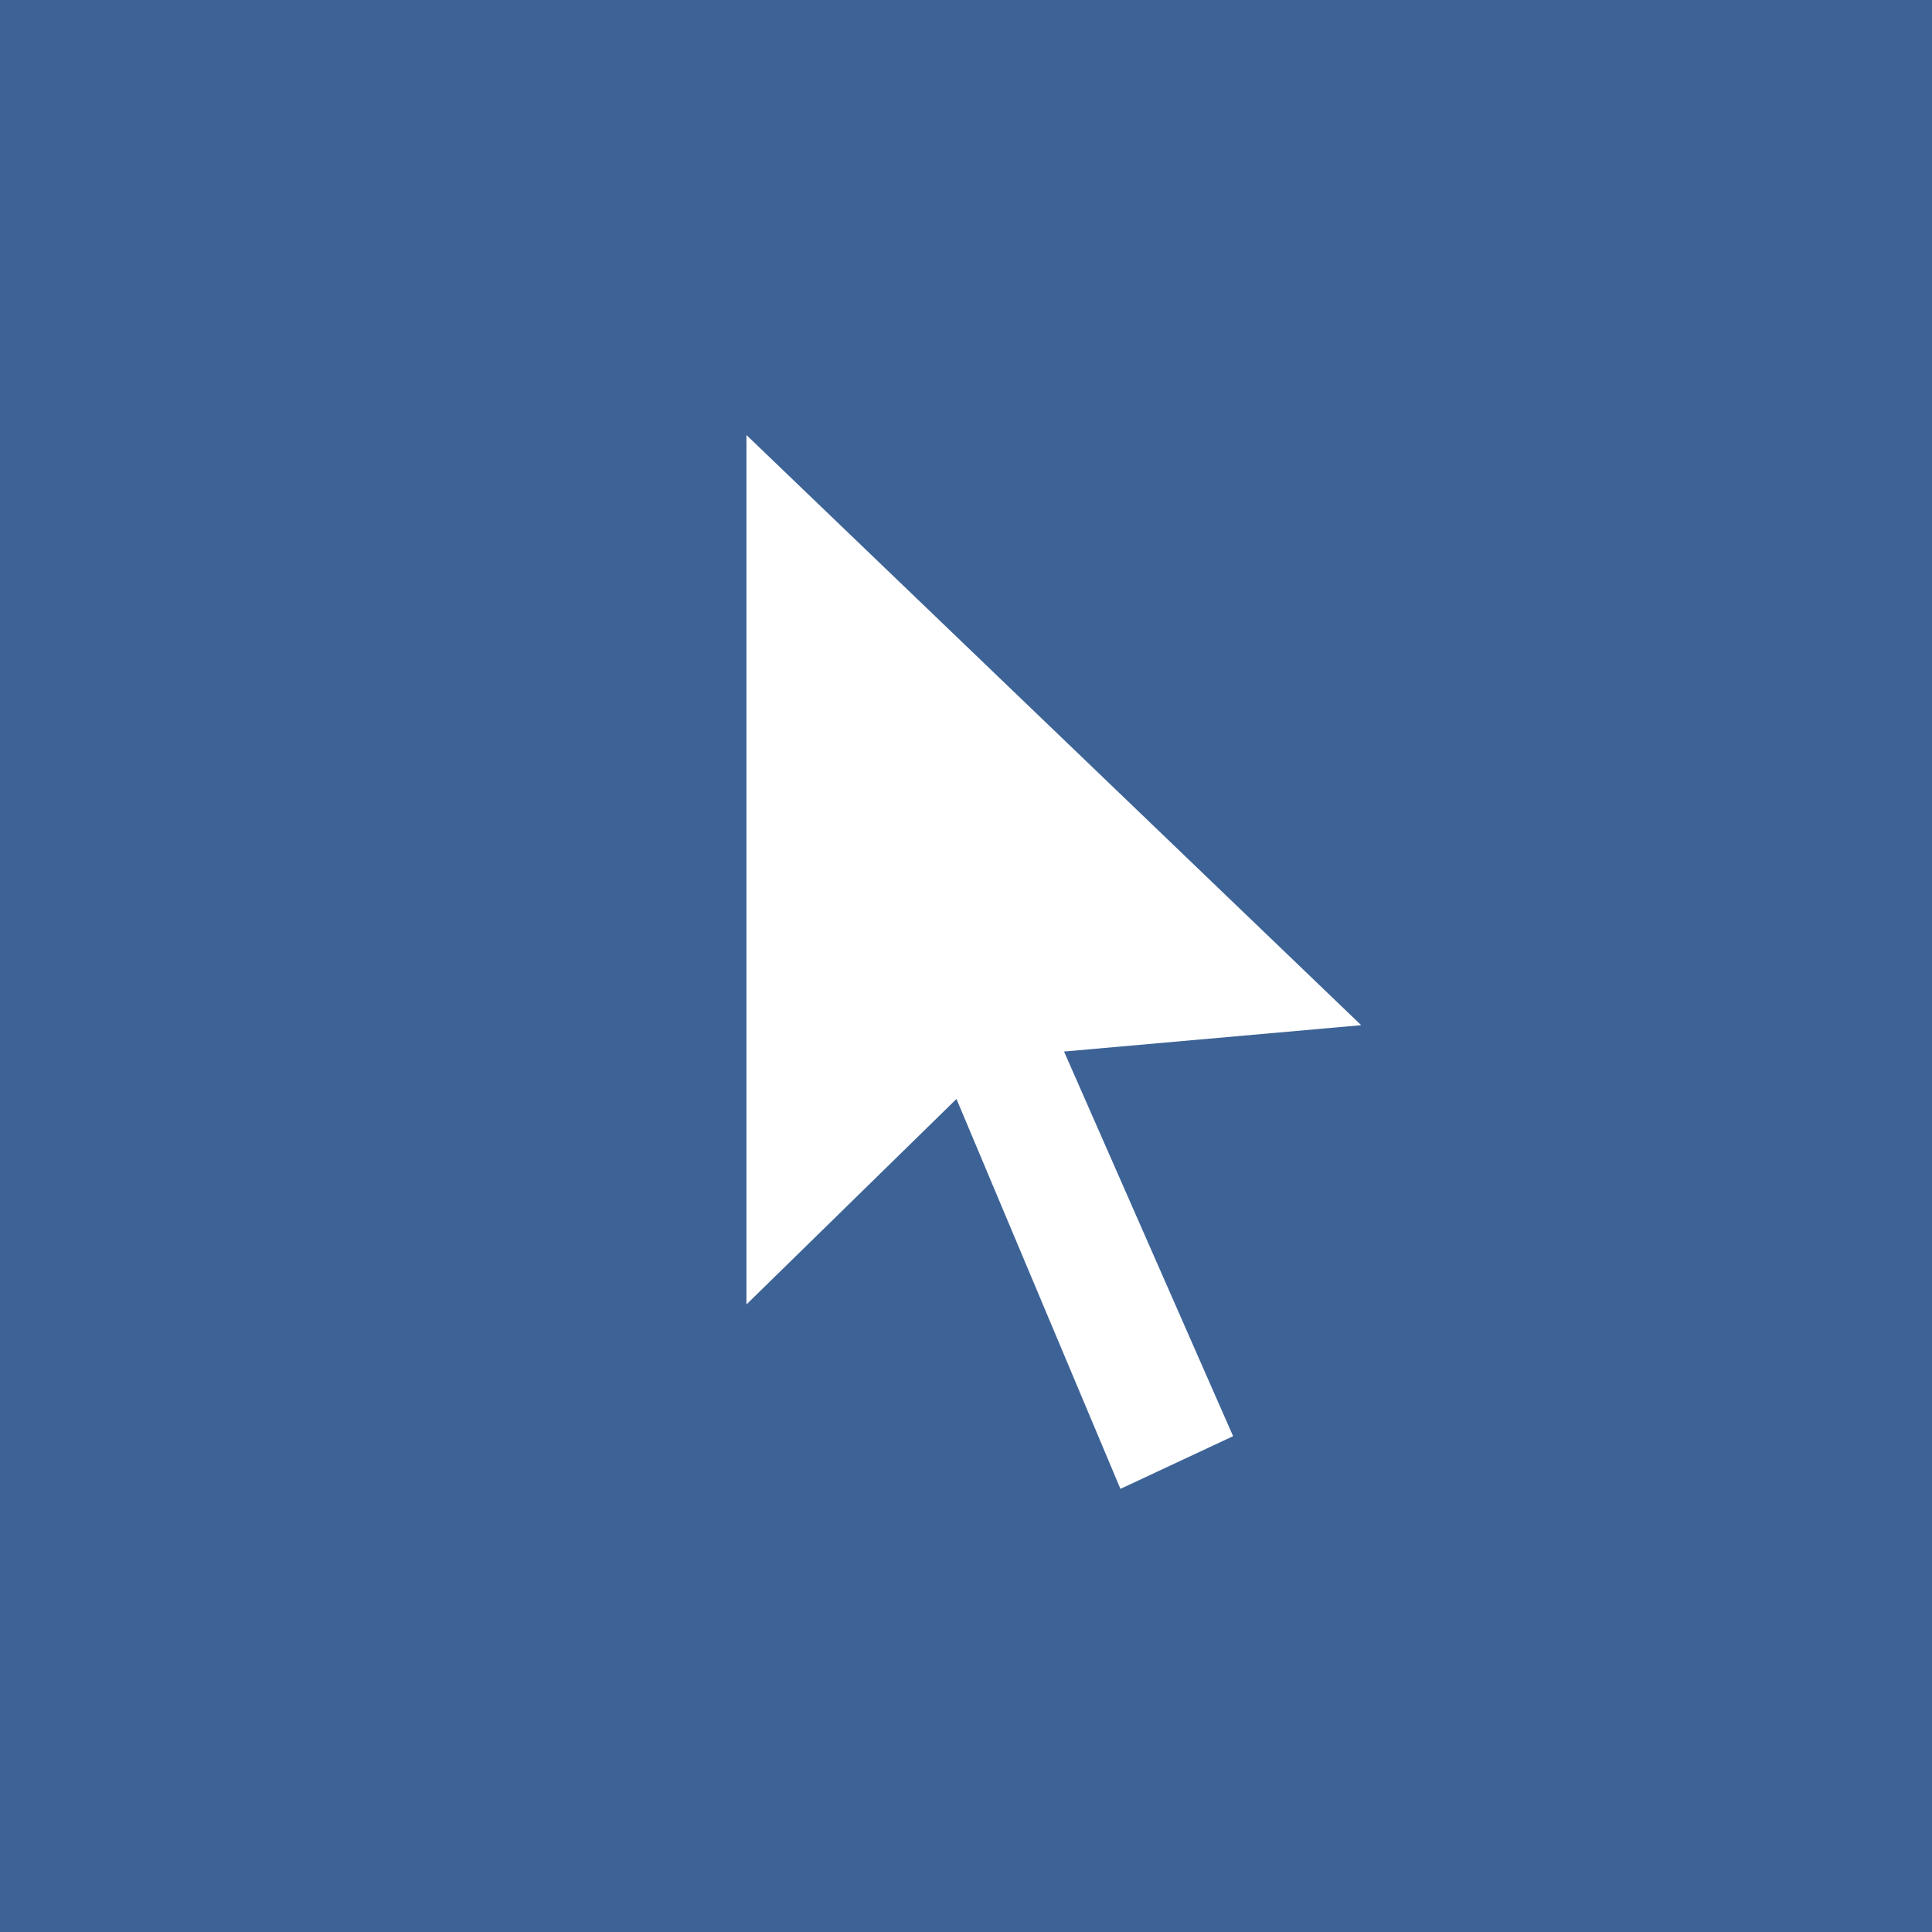 <?xml version="1.0"?>
<svg xmlns="http://www.w3.org/2000/svg" width="44" height="44" viewBox="0 0 44 44" fill="none">
<rect width="44" height="44" fill="#3D6396"/>
<g>
<path d="M17 9.908L31 23.348L24.233 23.948L28.083 32.708L25.517 33.908L21.783 25.028L17 29.708V9.908Z" fill="white"/>
</g>
<defs>

</defs>
</svg>
